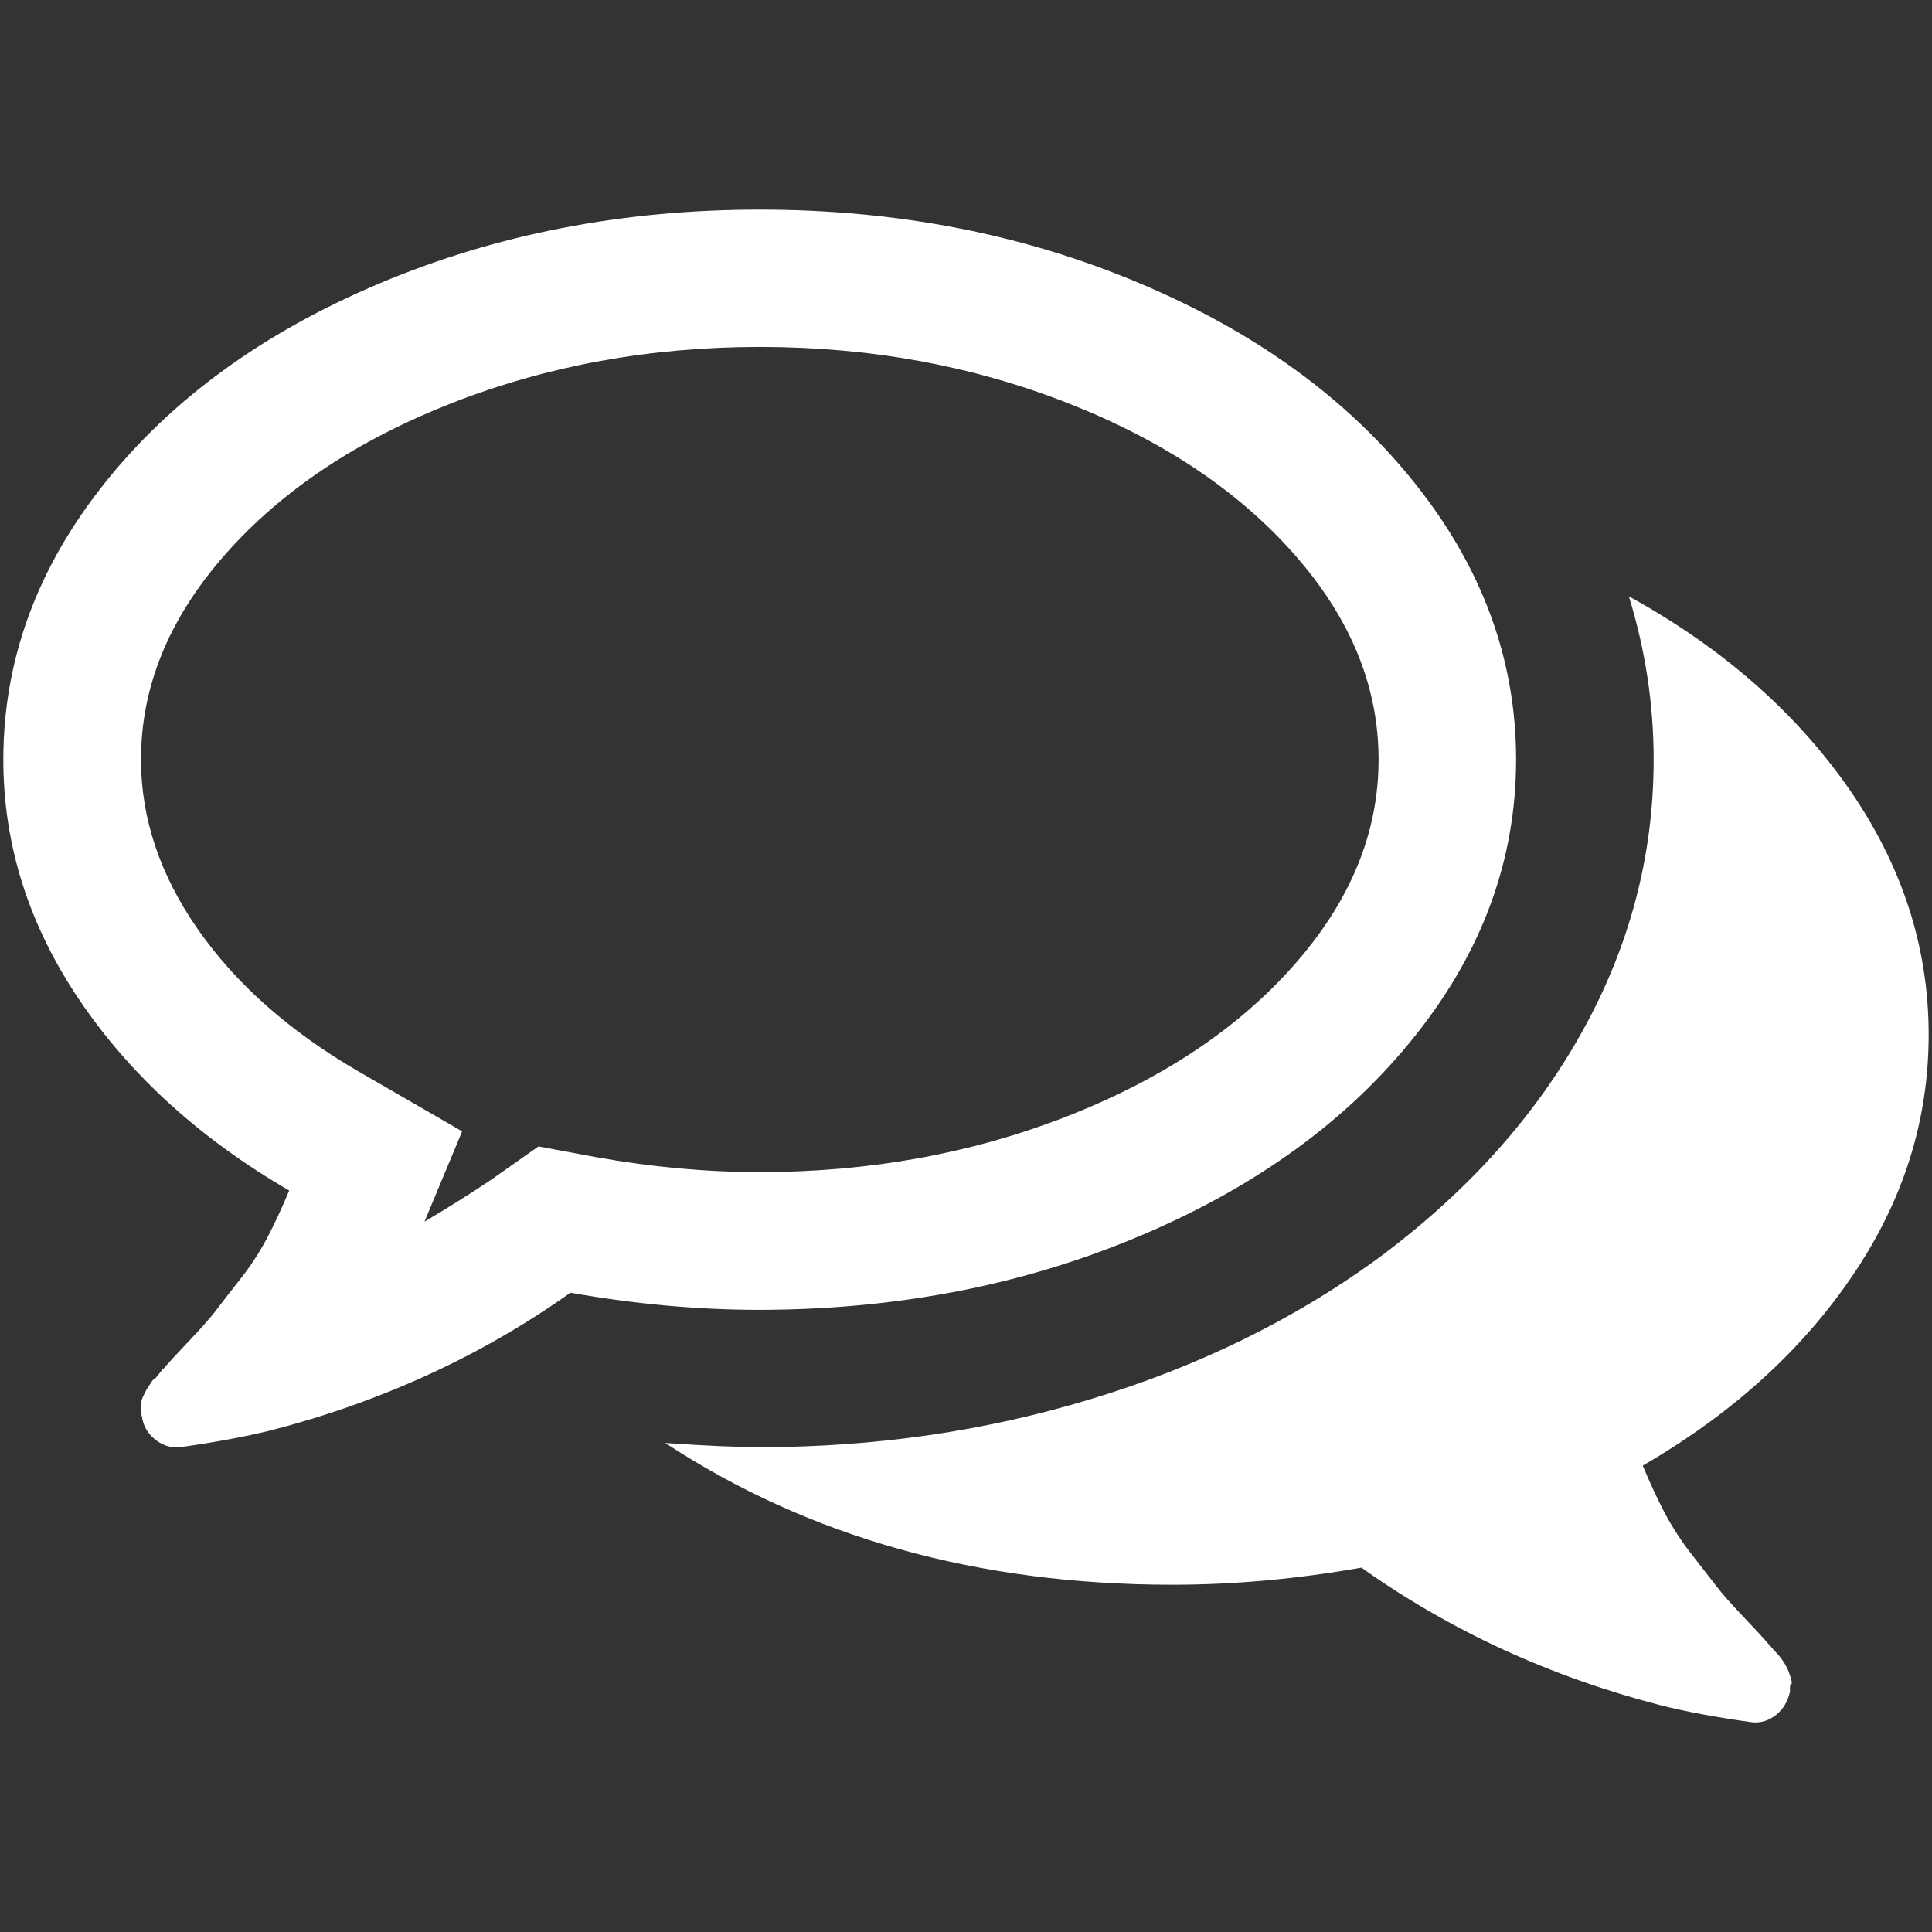 <?xml version="1.0" encoding="utf-8"?>
<!-- Generator: Adobe Illustrator 15.1.0, SVG Export Plug-In . SVG Version: 6.00 Build 0)  -->
<!DOCTYPE svg PUBLIC "-//W3C//DTD SVG 1.1//EN" "http://www.w3.org/Graphics/SVG/1.1/DTD/svg11.dtd">
<svg version="1.1" id="Capa_1" xmlns="http://www.w3.org/2000/svg" xmlns:xlink="http://www.w3.org/1999/xlink" x="0px" y="0px"
	 width="40px" height="40px" viewBox="0 0 40 40" enable-background="new 0 0 40 40" xml:space="preserve">
<rect x="0" y="0" width="40" height="40" fill="#333333" stroke="none"/>
<g>
	<g>
		<path fill="#FFFFFF" d="M23.593,25.592c2.41-1.016,4.312-2.396,5.705-4.146c1.396-1.75,2.091-3.656,2.091-5.718
			s-0.695-3.967-2.091-5.717c-1.394-1.75-3.295-3.132-5.705-4.147c-2.409-1.018-5.031-1.524-7.864-1.524
			c-2.832,0-5.453,0.508-7.863,1.524c-2.41,1.016-4.313,2.397-5.705,4.147c-1.395,1.75-2.092,3.656-2.092,5.717
			c0,1.765,0.527,3.427,1.58,4.983c1.053,1.556,2.5,2.869,4.338,3.938c-0.147,0.356-0.3,0.682-0.455,0.979
			c-0.156,0.295-0.342,0.582-0.558,0.855c-0.216,0.275-0.382,0.489-0.5,0.646c-0.12,0.155-0.313,0.376-0.58,0.655
			c-0.267,0.283-0.438,0.468-0.512,0.558c0-0.015-0.029,0.019-0.088,0.101c-0.062,0.08-0.095,0.117-0.101,0.111
			c-0.008-0.009-0.039,0.027-0.09,0.109c-0.052,0.082-0.078,0.123-0.078,0.123l-0.055,0.11c-0.023,0.044-0.038,0.089-0.045,0.134
			c-0.008,0.043-0.012,0.092-0.012,0.144s0.008,0.101,0.023,0.146c0.029,0.193,0.114,0.348,0.256,0.467
			c0.141,0.119,0.291,0.178,0.455,0.178h0.067c0.741-0.104,1.378-0.223,1.913-0.355c2.283-0.594,4.345-1.541,6.184-2.846
			c1.334,0.236,2.639,0.355,3.914,0.355C18.562,27.115,21.184,26.609,23.593,25.592z M11.148,23.736l-0.979,0.689
			c-0.415,0.279-0.875,0.57-1.38,0.867l0.779-1.869l-2.156-1.246c-1.426-0.83-2.529-1.809-3.315-2.936s-1.178-2.299-1.178-3.515
			c0-1.513,0.581-2.929,1.745-4.249s2.732-2.365,4.705-3.137c1.972-0.771,4.094-1.157,6.363-1.157c2.269,0,4.389,0.386,6.36,1.157
			s3.541,1.816,4.705,3.137c1.164,1.319,1.745,2.735,1.745,4.249c0,1.513-0.581,2.929-1.745,4.248
			c-1.164,1.32-2.733,2.366-4.705,3.138c-1.972,0.771-4.092,1.155-6.36,1.155c-1.113,0-2.248-0.104-3.404-0.312L11.148,23.736z"/>
		<path fill="#FFFFFF" d="M38.352,26.414c1.053-1.549,1.579-3.213,1.579-4.993c0-1.824-0.558-3.529-1.668-5.116
			c-1.112-1.586-2.626-2.906-4.539-3.959c0.343,1.113,0.513,2.24,0.513,3.381c0,1.988-0.496,3.871-1.49,5.65
			c-0.993,1.779-2.416,3.352-4.271,4.716c-1.721,1.245-3.678,2.202-5.872,2.868c-2.194,0.669-4.485,1.001-6.874,1.001
			c-0.443,0-1.097-0.027-1.957-0.087c2.979,1.955,6.48,2.935,10.498,2.935c1.275,0,2.581-0.118,3.915-0.354
			c1.839,1.305,3.9,2.255,6.185,2.847c0.533,0.135,1.171,0.254,1.912,0.356c0.179,0.016,0.342-0.037,0.49-0.155
			s0.245-0.282,0.288-0.489c-0.006-0.088,0-0.138,0.022-0.145c0.021-0.008,0.019-0.056-0.012-0.146
			c-0.029-0.089-0.045-0.133-0.045-0.133l-0.055-0.112c-0.016-0.027-0.04-0.07-0.078-0.121c-0.037-0.051-0.066-0.088-0.089-0.111
			c-0.021-0.021-0.055-0.06-0.101-0.11c-0.043-0.054-0.073-0.083-0.09-0.101c-0.072-0.09-0.244-0.273-0.512-0.557
			c-0.267-0.279-0.459-0.5-0.578-0.656c-0.117-0.152-0.285-0.369-0.5-0.644c-0.215-0.272-0.399-0.562-0.557-0.856
			c-0.154-0.297-0.307-0.623-0.455-0.979C35.853,29.275,37.3,27.967,38.352,26.414z"/>
	</g>
</g>
</svg>
